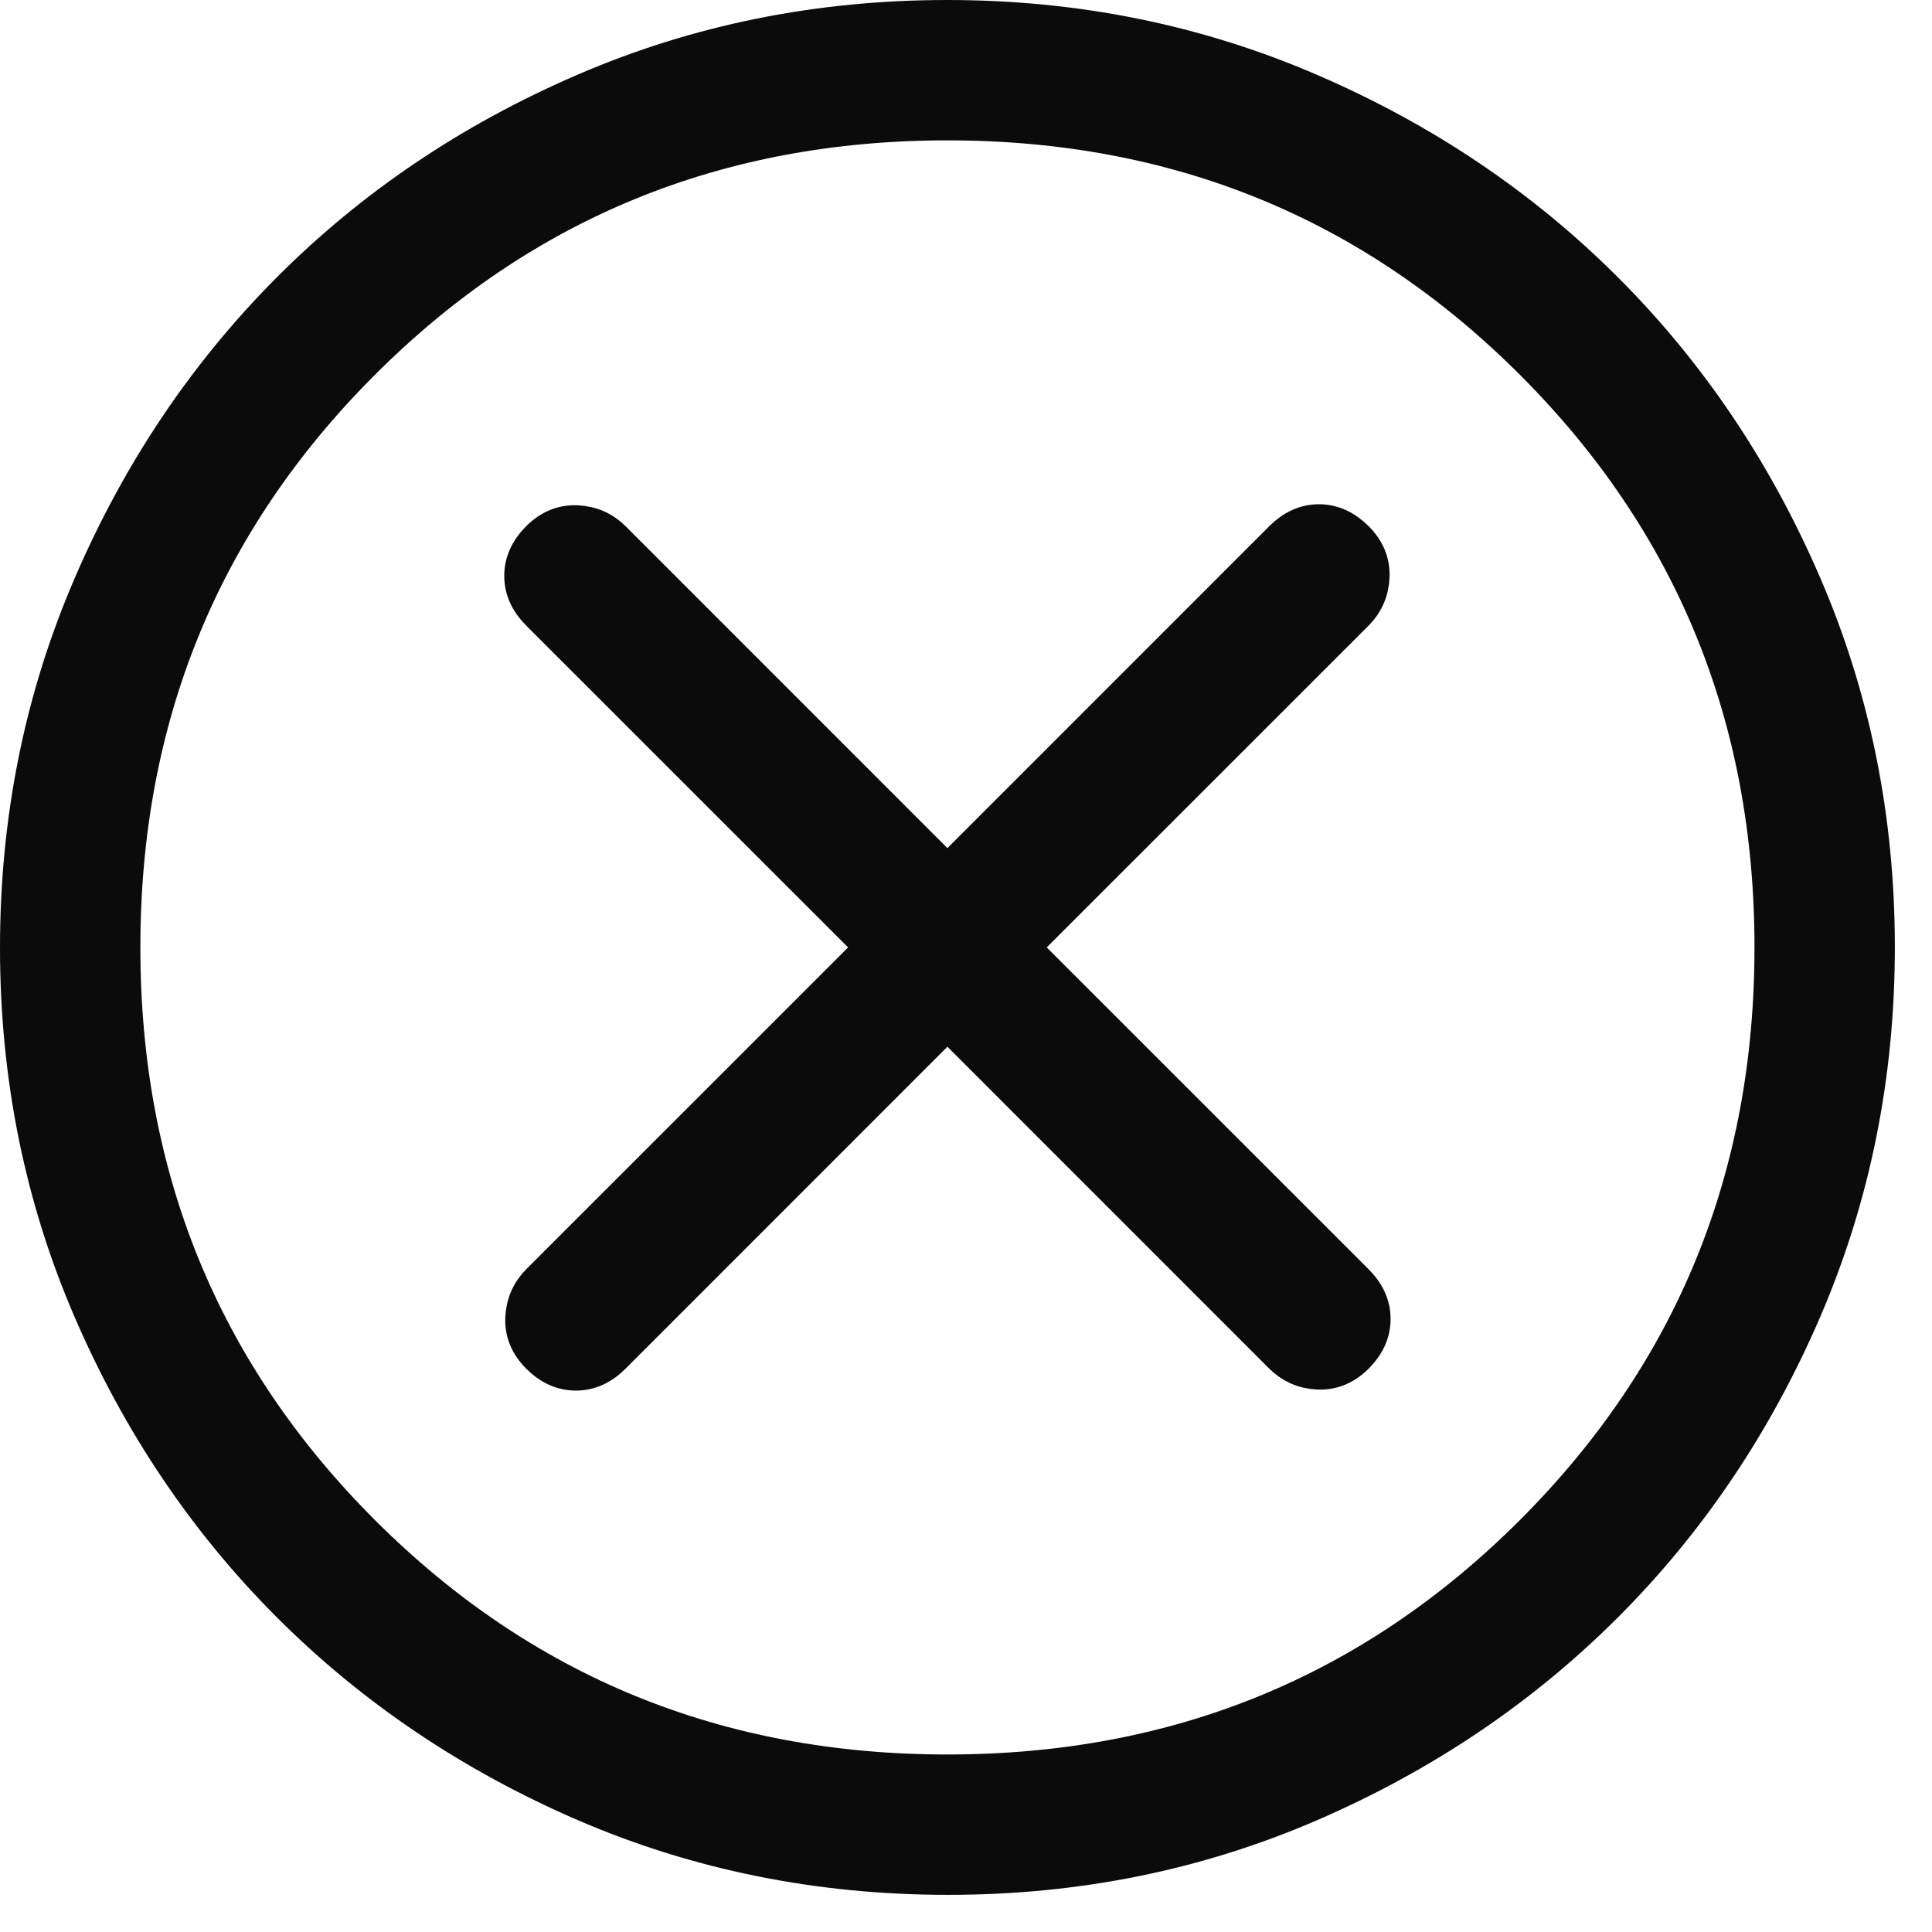 <svg xmlns="http://www.w3.org/2000/svg" fill="none" viewBox="0 0 26 26" height="26" width="26">
<path stroke-width="0.5" stroke="#0B0B0C" fill="#0B0B0C" d="M12.75 13.733L17.258 18.242C17.388 18.371 17.547 18.441 17.736 18.45C17.925 18.459 18.093 18.39 18.242 18.242C18.39 18.093 18.464 17.93 18.464 17.75C18.464 17.57 18.39 17.407 18.242 17.258L13.733 12.75L18.242 8.242C18.371 8.112 18.441 7.953 18.45 7.764C18.459 7.575 18.39 7.406 18.242 7.258C18.093 7.11 17.93 7.036 17.75 7.036C17.57 7.036 17.407 7.11 17.258 7.258L12.75 11.767L8.242 7.258C8.112 7.129 7.953 7.059 7.764 7.05C7.575 7.041 7.406 7.11 7.258 7.258C7.11 7.406 7.036 7.57 7.036 7.75C7.036 7.93 7.11 8.094 7.258 8.242L11.767 12.75L7.258 17.258C7.129 17.388 7.059 17.548 7.05 17.738C7.041 17.925 7.11 18.093 7.258 18.242C7.406 18.39 7.57 18.464 7.75 18.464C7.93 18.464 8.094 18.39 8.242 18.242L12.75 13.733ZM12.754 25.25C11.025 25.25 9.4 24.922 7.879 24.267C6.358 23.61 5.034 22.719 3.908 21.594C2.782 20.469 1.891 19.147 1.235 17.628C0.578 16.108 0.25 14.484 0.25 12.754C0.25 11.024 0.578 9.4 1.235 7.879C1.89 6.358 2.78 5.034 3.903 3.908C5.026 2.782 6.349 1.891 7.871 1.235C9.393 0.578 11.018 0.25 12.746 0.25C14.474 0.25 16.099 0.578 17.621 1.235C19.142 1.89 20.466 2.78 21.592 3.904C22.718 5.028 23.609 6.351 24.265 7.872C24.922 9.394 25.25 11.018 25.25 12.746C25.25 14.474 24.922 16.099 24.267 17.621C23.611 19.143 22.72 20.467 21.594 21.592C20.468 22.717 19.146 23.608 17.628 24.265C16.109 24.923 14.485 25.251 12.754 25.25ZM12.75 23.861C15.852 23.861 18.479 22.785 20.632 20.632C22.785 18.479 23.861 15.852 23.861 12.75C23.861 9.648 22.785 7.021 20.632 4.868C18.479 2.715 15.852 1.639 12.75 1.639C9.648 1.639 7.021 2.715 4.868 4.868C2.715 7.021 1.639 9.648 1.639 12.75C1.639 15.852 2.715 18.479 4.868 20.632C7.021 22.785 9.648 23.861 12.75 23.861Z"></path>
</svg>
